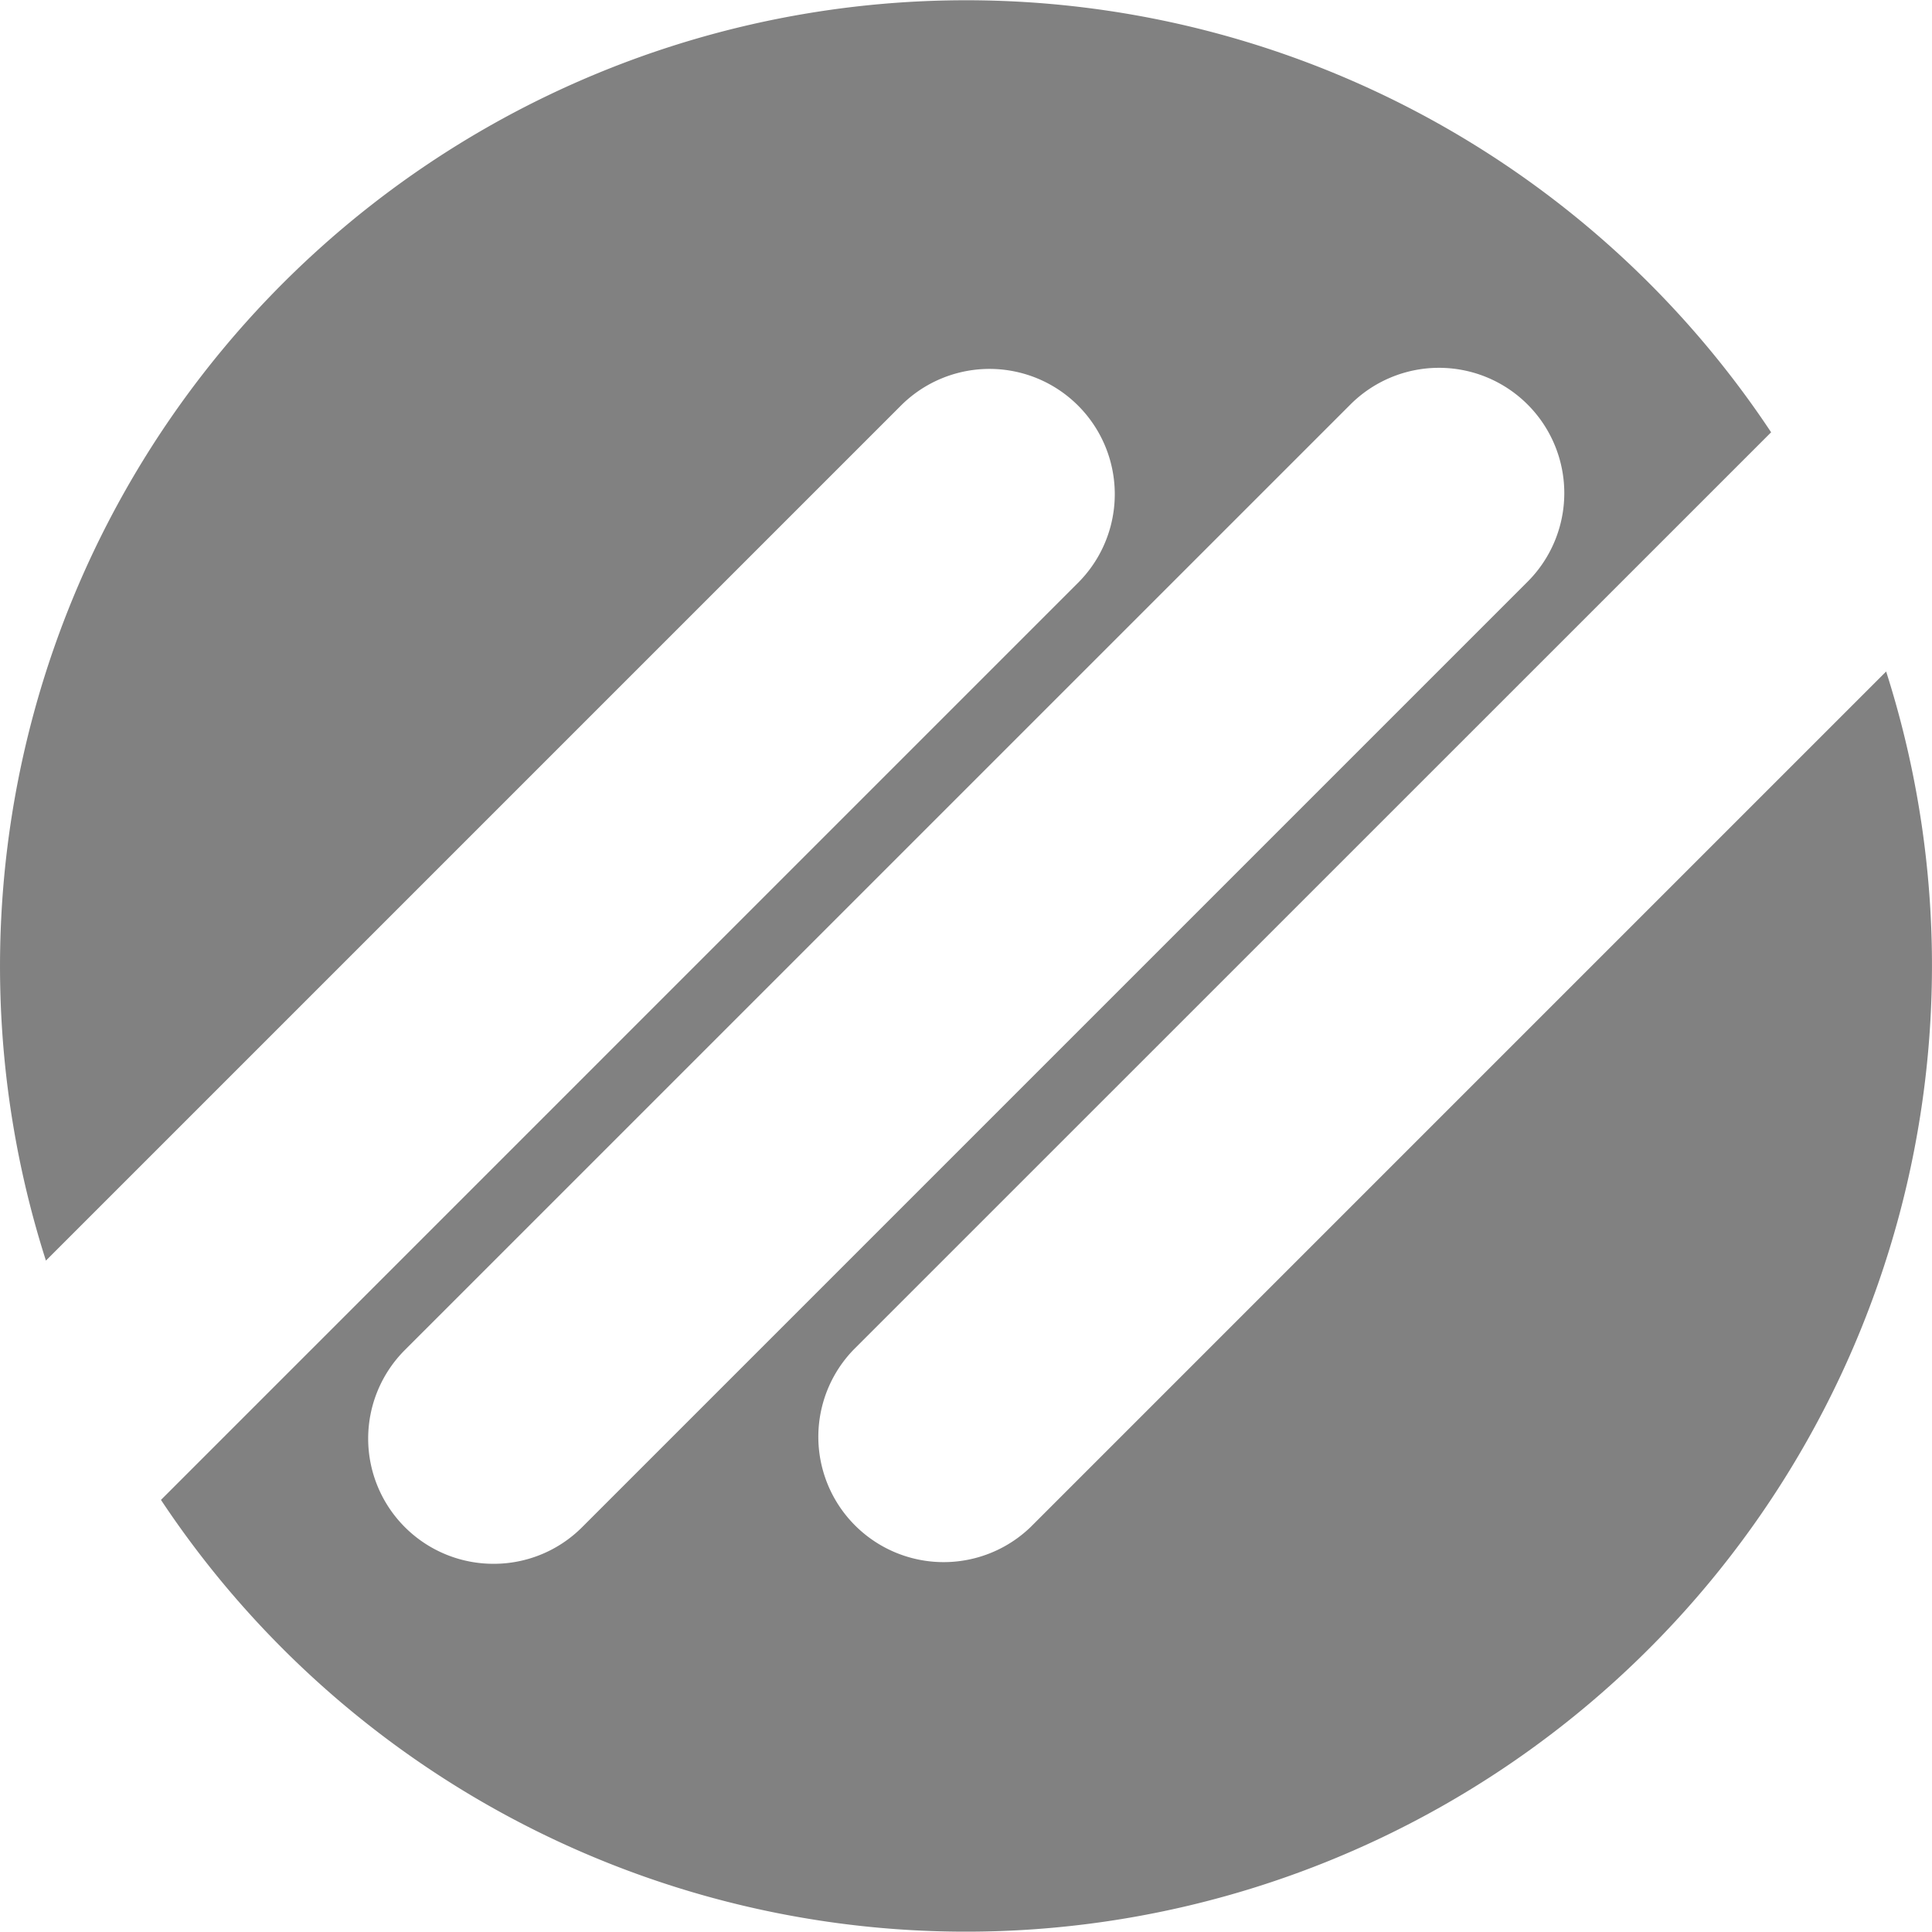 <svg xmlns="http://www.w3.org/2000/svg" width="86.704" height="86.711" viewBox="0 0 86.704 86.711"><defs><style>.a{fill:#818181;}</style></defs><path class="a" d="M84.65,30.136l-38.4,38.4A5.624,5.624,0,0,1,38.3,60.582L79.488,19.4A43.355,43.355,0,0,0,2.065,56.573l38.4-38.4a5.622,5.622,0,0,1,7.949,7.952L7.228,67.312A43.357,43.357,0,0,0,84.65,30.136ZM22.153,70.18a5.62,5.62,0,0,1-3.974-9.6L60.585,18.176a5.623,5.623,0,1,1,7.952,7.952L26.13,68.535A5.6,5.6,0,0,1,22.153,70.18Z" transform="translate(-0.004)"/></svg>